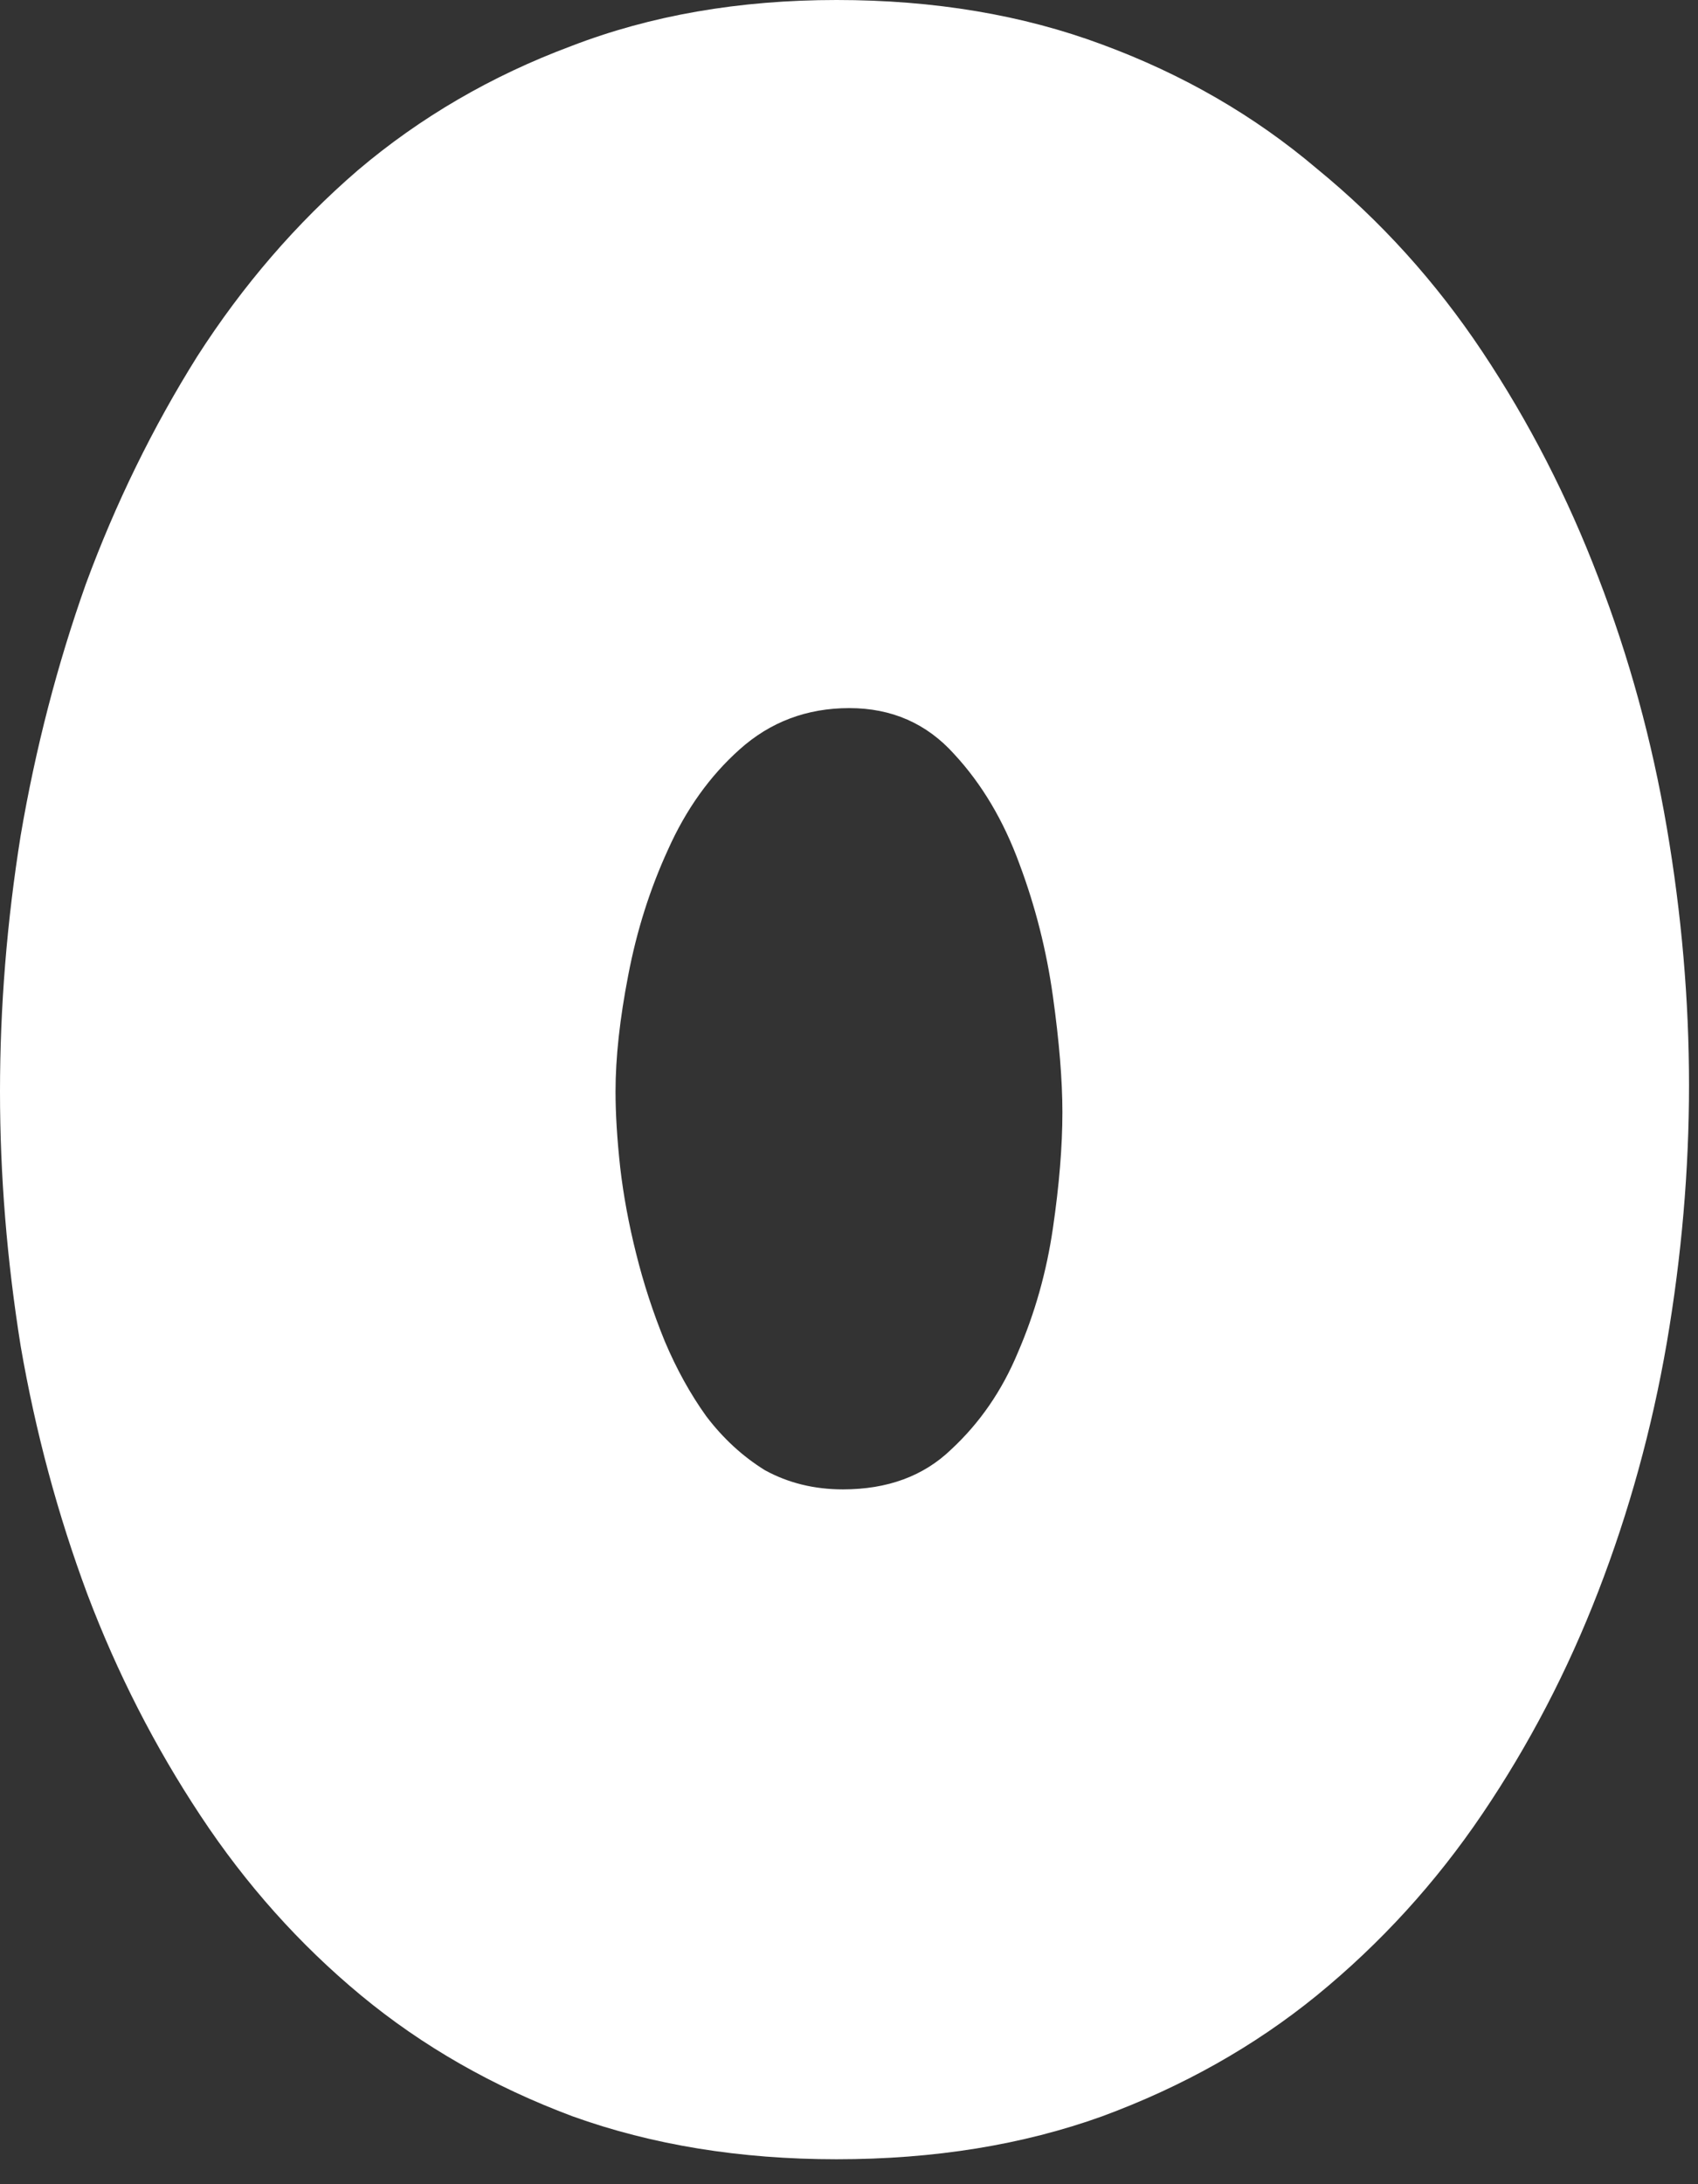 <?xml version="1.0" encoding="utf-8"?>
<svg xmlns="http://www.w3.org/2000/svg" fill="none" height="100%" overflow="visible" preserveAspectRatio="none" style="display: block;" viewBox="0 0 28 36" width="100%">
<rect x="0" y="0" width="28" height="36" fill="#333333" stroke="none"/>
<path d="M13.795 35.589C12.204 35.589 10.753 35.353 9.441 34.881C8.13 34.391 6.967 33.727 5.953 32.888C4.939 32.048 4.056 31.061 3.305 29.924C2.553 28.788 1.932 27.573 1.442 26.279C0.953 24.967 0.586 23.604 0.341 22.187C0.114 20.771 0 19.372 0 17.991C0 16.593 0.114 15.185 0.341 13.769C0.586 12.335 0.944 10.954 1.416 9.625C1.906 8.296 2.518 7.046 3.252 5.875C4.004 4.703 4.887 3.68 5.901 2.806C6.932 1.932 8.104 1.25 9.415 0.761C10.727 0.254 12.187 0 13.795 0C15.404 0 16.863 0.245 18.175 0.734C19.504 1.224 20.684 1.906 21.715 2.78C22.764 3.637 23.674 4.642 24.443 5.796C25.212 6.95 25.85 8.191 26.357 9.52C26.864 10.832 27.24 12.204 27.485 13.638C27.73 15.071 27.852 16.488 27.852 17.886C27.852 19.285 27.73 20.701 27.485 22.135C27.24 23.551 26.864 24.915 26.357 26.226C25.85 27.538 25.212 28.762 24.443 29.898C23.674 31.035 22.764 32.031 21.715 32.888C20.684 33.727 19.504 34.391 18.175 34.881C16.863 35.353 15.404 35.589 13.795 35.589ZM13.9 24.548C14.634 24.548 15.229 24.329 15.683 23.892C16.155 23.455 16.523 22.922 16.785 22.292C17.065 21.645 17.257 20.964 17.362 20.247C17.467 19.53 17.519 18.892 17.519 18.332C17.519 17.808 17.467 17.169 17.362 16.418C17.257 15.666 17.073 14.94 16.811 14.241C16.549 13.524 16.19 12.921 15.736 12.431C15.281 11.924 14.704 11.671 14.005 11.671C13.306 11.671 12.702 11.898 12.195 12.353C11.706 12.79 11.312 13.34 11.015 14.005C10.718 14.652 10.499 15.342 10.359 16.077C10.22 16.794 10.15 17.432 10.15 17.991C10.15 18.358 10.176 18.778 10.228 19.25C10.281 19.705 10.368 20.177 10.491 20.666C10.613 21.156 10.77 21.637 10.963 22.109C11.155 22.563 11.382 22.974 11.645 23.341C11.924 23.709 12.248 24.006 12.615 24.233C12.999 24.443 13.428 24.548 13.9 24.548Z" fill="white" id="Vector"/>
</svg>